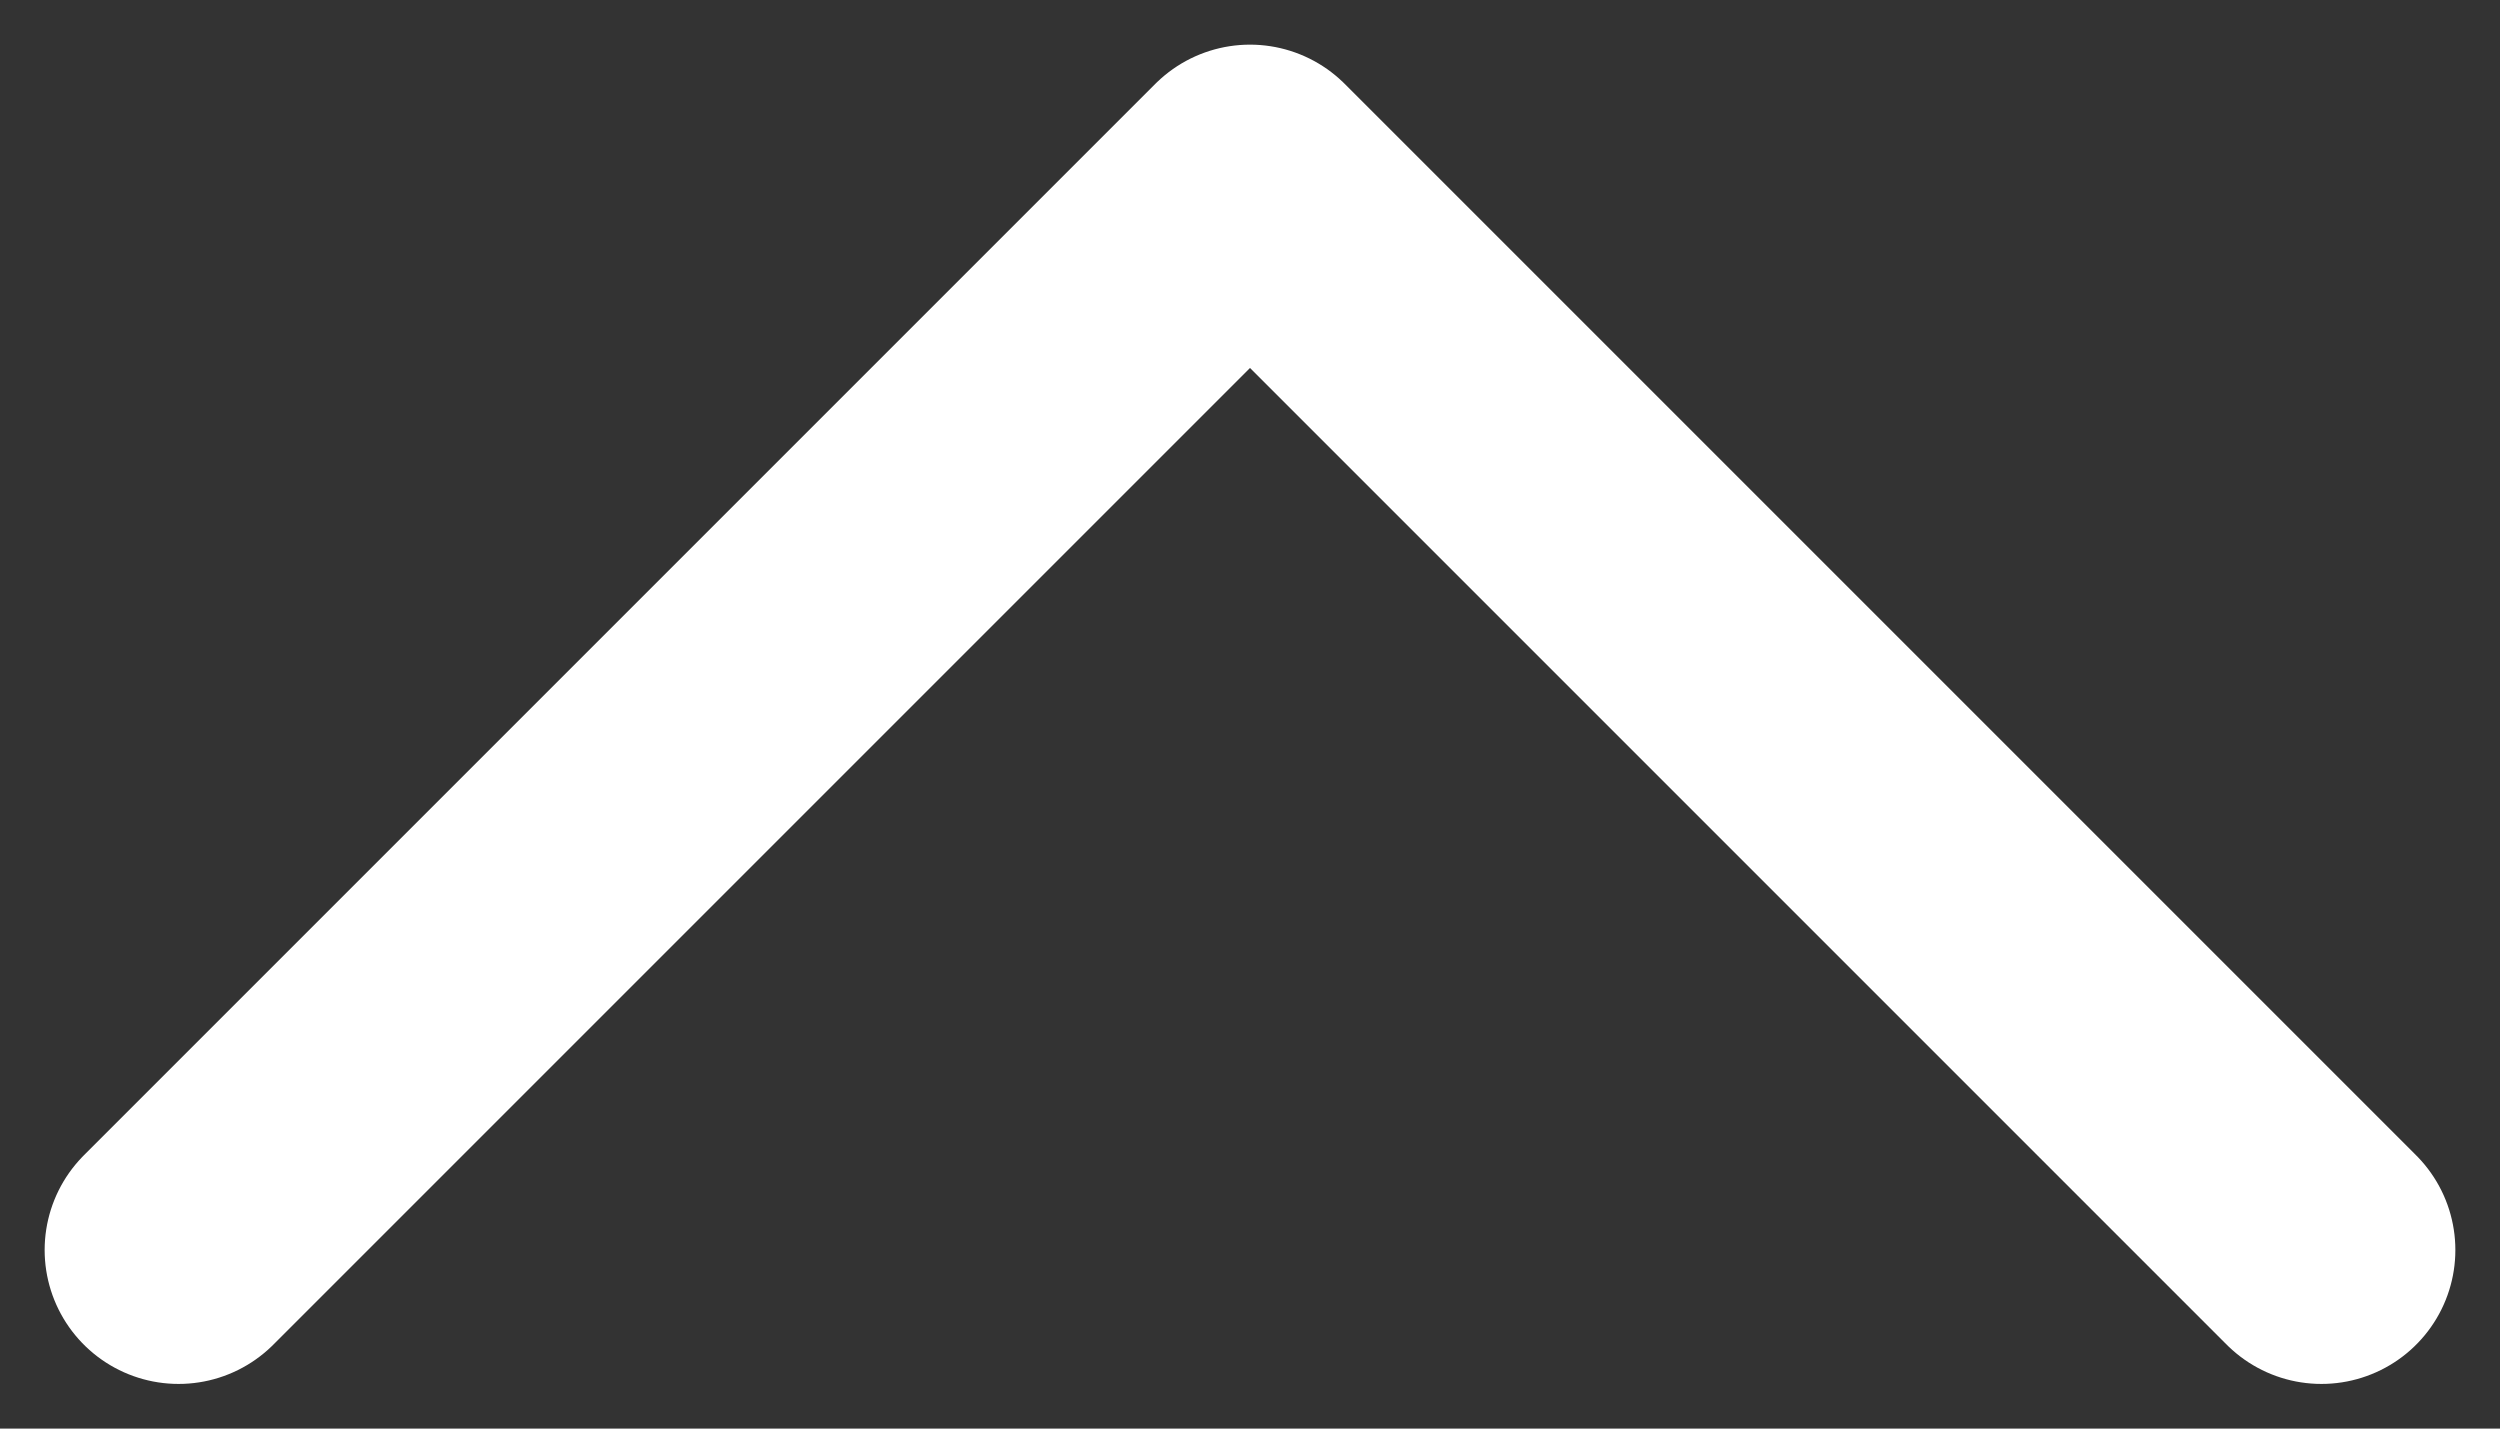 <?xml version="1.0" encoding="UTF-8"?>
<svg width="14px" height="8px" viewBox="0 0 14 8" version="1.1" xmlns="http://www.w3.org/2000/svg" xmlns:xlink="http://www.w3.org/1999/xlink">
    <rect x="0" y="0" width="14" height="8" fill="#333333" stroke="none"/>
    <!-- Generator: Sketch 59.1 (86144) - https://sketch.com -->
    <title>Group 8</title>
    <desc>Created with Sketch.</desc>
    <g id="Page-1" stroke="none" stroke-width="1" fill="none" fill-rule="evenodd">
        <g id="0.-Take-over-menu-MOBILE" transform="translate(-330, -110)">
            <g id="Group-8" transform="translate(337, 114) scale(1, -1) translate(-337, -114) translate(329, 106)">
                <rect id="Rectangle" x="0" y="0" width="16" height="16"></rect>
                <g id="chevron-down" transform="translate(2, 5)" stroke="#FFFFFF" stroke-linecap="round" stroke-linejoin="round" stroke-width="1.5">
                    <polyline id="Path" points="0 0 6 6 12 0"></polyline>
                </g>
            </g>
        </g>
    </g>
</svg>